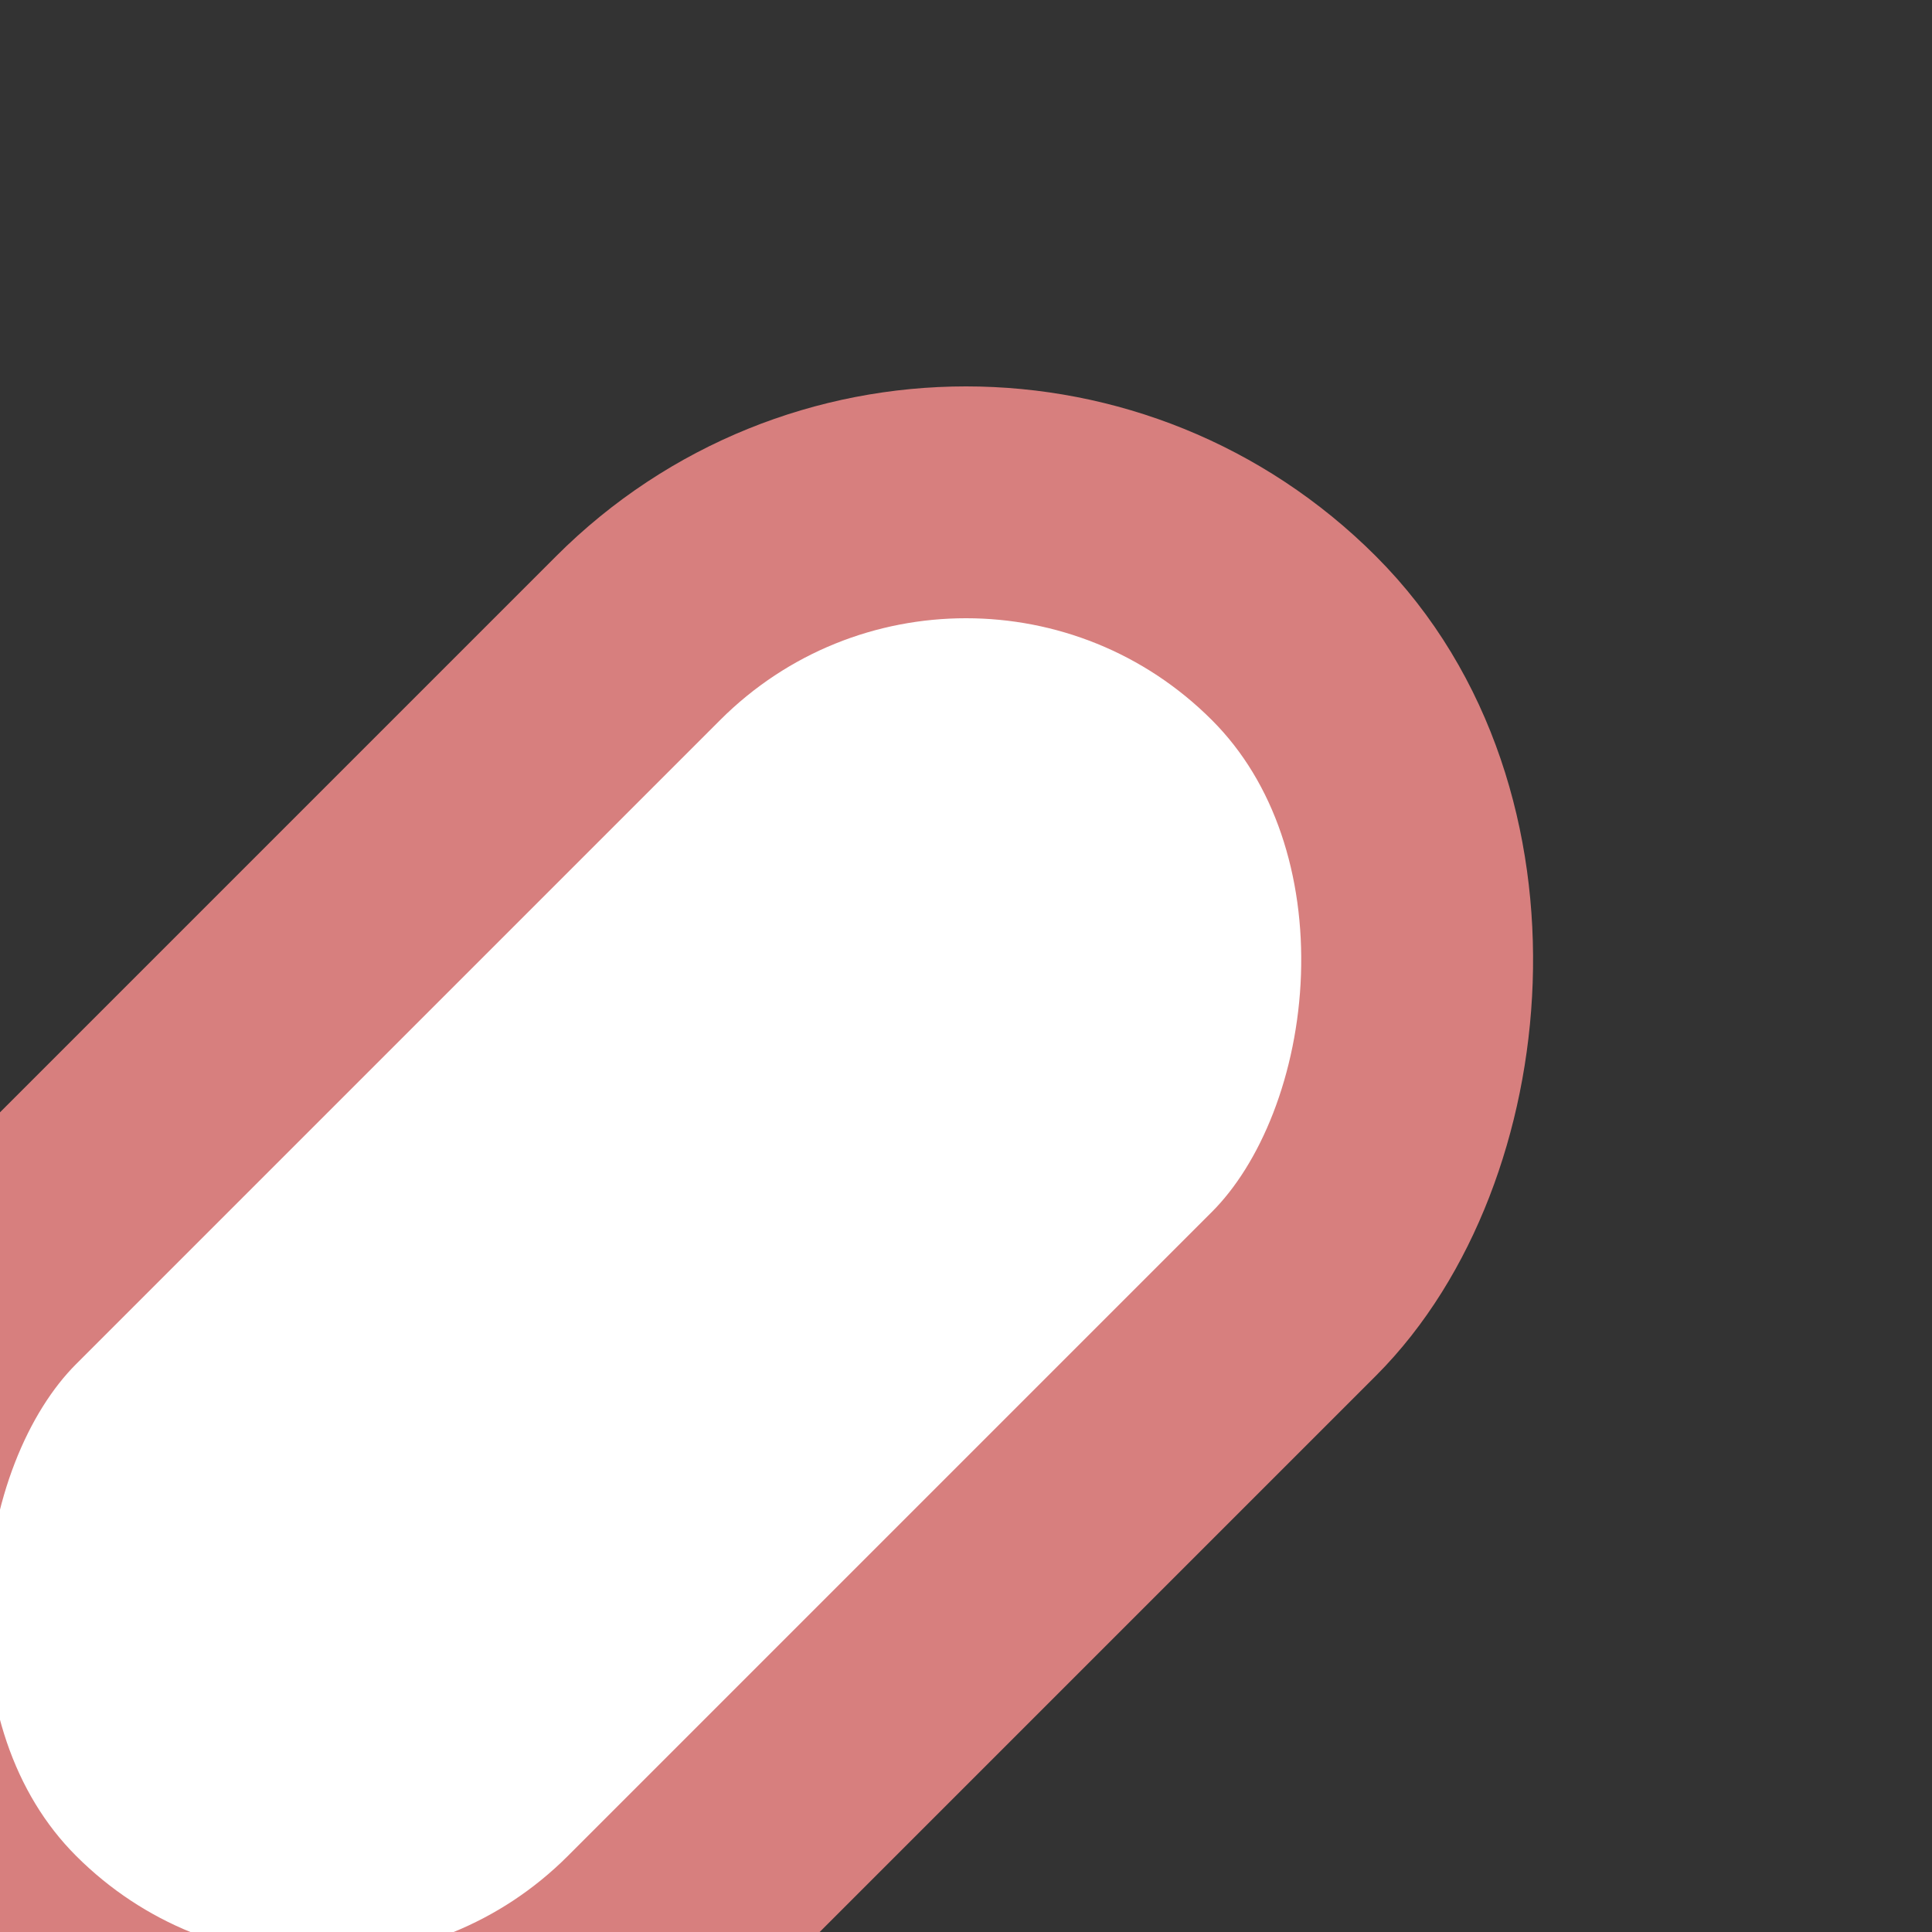 <?xml version="1.0" encoding="utf-8"?>
<svg xmlns="http://www.w3.org/2000/svg" width="500" height="500">
 <rect width="100%" height="100%" fill="#333333" stroke="none"/>
 <title>exlvvDST2+4~r</title>
 <rect transform="rotate(45 250,250)" stroke="#D77F7E" fill="#FFF" x="130" y="130" rx="120" width="240" height="475.7" stroke-width="60"/>
</svg>